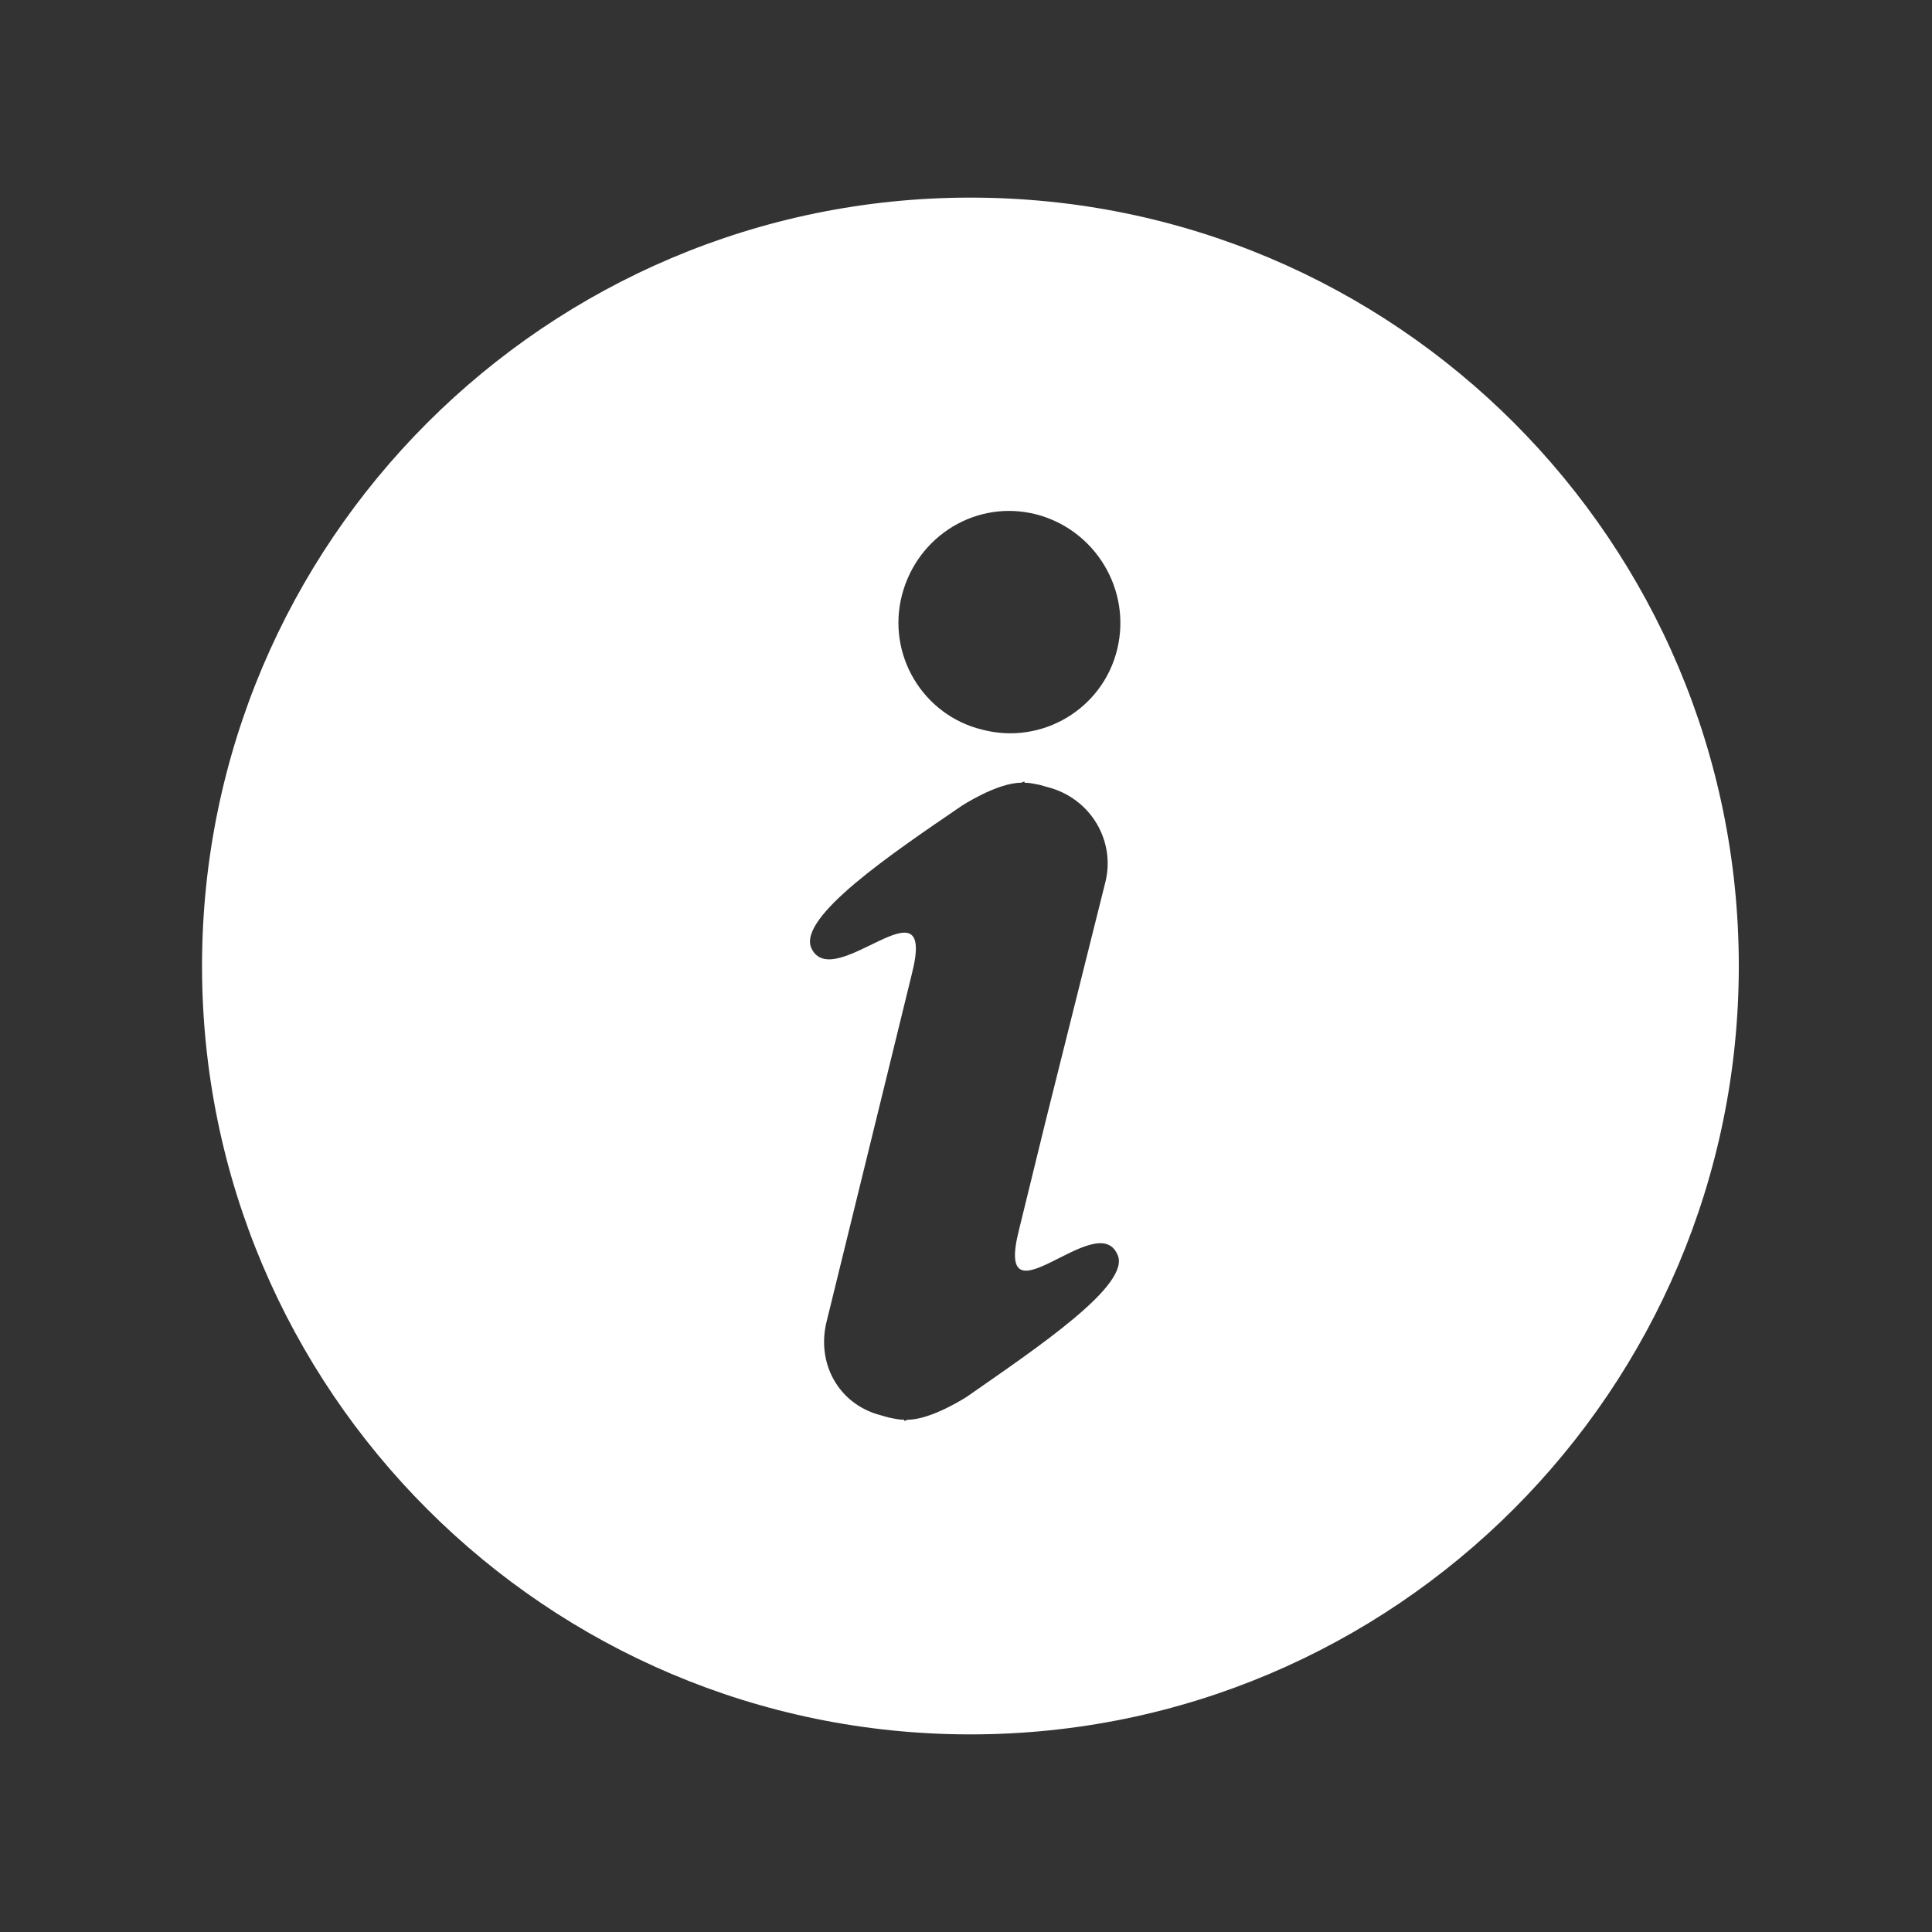 <?xml version="1.0" encoding="utf-8"?>
<!-- Generator: Adobe Illustrator 21.1.0, SVG Export Plug-In . SVG Version: 6.00 Build 0)  -->
<svg version="1.1" id="Layer_1" xmlns="http://www.w3.org/2000/svg" xmlns:xlink="http://www.w3.org/1999/xlink" x="0px" y="0px"
	 viewBox="0 0 175 175" style="enable-background:new 0 0 175 175;" xml:space="preserve">
<rect x="0" y="0" width="175" height="175" fill="#333333" stroke="none"/>
<style type="text/css">
	.st0{fill:#FFFFFF;}
</style>
<path class="st0" d="M-94.2,70c2.8,0,5.3-1.8,6.1-4.5l6-19.9C-82,45.3-82,45-82,44.7v-4c0-0.5-0.1-1-0.3-1.4l-3.3-6.5
	c-0.9-1.7-2.7-2.8-4.6-2.8H-117v-5h7c1.7,0,3-1.3,3-3v-4c0-1.7-1.3-3-3-3h-19c-1.7,0-3,1.3-3,3v4c0,1.7,1.3,3,3,3h7v5h-26.8
	c-2,0-3.7,1.1-4.6,2.8l-3.3,6.5c-0.2,0.4-0.3,0.9-0.3,1.4v4c0,0.3,0,0.6,0.1,0.9l6,19.9c0.8,2.7,3.3,4.5,6.1,4.5h7.7v35h-50V92.5
	c0-4.1-3.4-7.5-7.5-7.5h-30c-4.1,0-7.5,3.4-7.5,7.5v60c0,4.1,3.4,7.5,7.5,7.5h135c4.1,0,7.5-3.4,7.5-7.5v-40c0-4.1-3.4-7.5-7.5-7.5
	H-102V70H-94.2z M-197,145h-25v-5h25V145z M-197,125h-25v-5h25V125z M-197,105h-25v-5h25V105z M-144.8,60l-4.5-15h17.3v15H-144.8z
	 M-162,145h-25v-5h25V145z M-162,125h-25v-5h25V125z M-127,145h-25v-5h25V145z M-127,125h-25v-5h25V125z M-127,45h15v15h-15V45z
	 M-92,145h-25v-5h25V145z M-92,120v5h-25v-5H-92z M-107,60V45h17.3l-4.5,15H-107z M-165.5,27.4c2,1.9,1.1,5.2-3.7,7.6l-48.5,24.4
	c-2.1,1-4.6,0.8-6.4-0.7l-7.4-5.8c-0.6-0.5-0.7-1.4-0.2-2l1.9-2.5c0.5-0.6,1.2-0.9,2-0.6l8.4,2.9l16-9.5l-16-8.1
	c-0.3-0.2-0.5-0.4-0.6-0.8c-0.1-0.3,0-0.7,0.2-1l2.4-3.3c0.4-0.5,1-0.8,1.7-0.7l27.7,4.4c0,0,7.1-3.6,10.9-5.5
	C-172.5,23.9-167.6,25.4-165.5,27.4z"/>
<g>
	<path class="st0" d="M313.6,108c-11.2,0-20.3,9.1-20.3,20.3s9.1,20.3,20.3,20.3c11.2,0,20.3-9.1,20.3-20.3S324.8,108,313.6,108z
		 M313.6,138.6c-5.7,0-10.3-4.6-10.3-10.3s4.6-10.3,10.3-10.3c5.7,0,10.3,4.6,10.3,10.3C323.8,134,319.2,138.6,313.6,138.6z"/>
	<path class="st0" d="M372.8,108c-11.2,0-20.3,9.1-20.3,20.3s9.1,20.3,20.3,20.3c11.2,0,20.3-9.1,20.3-20.3
		C393.1,117.1,384,108,372.8,108z M372.8,138.6c-5.7,0-10.3-4.6-10.3-10.3s4.6-10.3,10.3-10.3c5.7,0,10.3,4.6,10.3,10.3
		C383,134,378.4,138.6,372.8,138.6z"/>
	<path class="st0" d="M394.3,47.5c-0.4-1-0.9-1.4-2-1.4c-7.7,0-15.3,0.1-23,0c-1.2,0-1.8,0.4-2.4,1.4c-2.5,4.2-5.1,8.3-7.7,12.5
		c-0.3,0.6-0.7,1.1-1.2,1.8c-1.5-1-2.9-2-4.5-3c2.1-3.4,4.1-6.6,6.1-9.9c2-3.2,4-6.4,5.9-9.6c0.5-0.9,1.2-1.2,2.2-1.2
		c10,0,20,0,30,0c0.6,0,1.2,0,1.9,0h0.3c3.1,0,5.7-2.6,5.7-5.9c0-3.2-2.5-5.9-5.7-5.9H395h-0.1c-0.1,0-0.2,0-0.3,0
		c-13.7,0-27.5,0-41.2,0c-1.2,0-1.8,0.4-2.4,1.4c-3.1,5.1-6.3,10.1-9.4,15.2c-0.6,0.9-1.2,1.2-2.2,1.2c-25.1,0-50.1,0-75.2-0.1
		c-1.2,0-1.9,0.4-2.6,1.4c-3.2,5.3-6.5,10.6-9.9,16c13.6,11,27.1,21.9,40.6,32.8l12.2,9.7c2.9-1.1,6-1.7,9.2-1.7
		c8.2,0,15.5,3.8,20.3,9.8h18.4c4.8-5.9,12.1-9.8,20.3-9.8c11.9,0,21.9,8,25.1,18.9c0.9,0,1.4-0.3,1.9-1.1c1.8-2.9,3.6-5.8,5.3-8.7
		c0.3-0.6,0.5-1.3,0.5-2c0-11,0-22,0-33c0-0.7-0.2-1.5-0.5-2.2C401.4,65.2,397.8,56.3,394.3,47.5z M282.6,71.5
		c-3.2-2.6-6.3-5.1-9.4-7.6c1.6-2.6,3.1-5,4.7-7.4c0.3-0.4,1-0.6,1.6-0.6c3.3-0.1,6.7,0,10,0c0.8,0,1.7,0,2.9,0
		C289,61.2,285.8,66.3,282.6,71.5z M305.8,90.2c-2.9-2.3-5.6-4.6-8.4-6.7c-0.8-0.6-0.9-1.1-0.3-2c5.1-8.1,10.2-16.3,15.3-24.4
		c0.6-1,1.3-1.3,2.4-1.3c3.4,0.1,6.9,0,10.3,0c0.6,0,1.3,0,2.2,0C320.1,67.5,313,78.8,305.8,90.2z M393.8,84.9c-0.2,1.9,0,3.7,0,5.9
		c-9.5-6.4-18.8-12.6-28.2-18.9c2.9-4.6,5.6-9.1,8.4-13.5c0.2-0.3,1-0.5,1.4-0.5c3,0,6.1,0,9.1,0c1,0,1.4,0.4,1.8,1.3
		c1.5,4,3,8,4.8,11.8C393.3,75.4,394.2,79.9,393.8,84.9z"/>
</g>
<g>
	<path class="st0" d="M608.3,136.9H515c-2.1,0-3.7-1.7-3.7-3.7s1.7-3.7,3.7-3.7h93.3c2,0,3.7,1.6,3.7,3.7
		C612,135.2,610.4,136.9,608.3,136.9z"/>
	<path class="st0" d="M577.2,58.3c2.2-1.2,4.3-2.3,6.5-3.5c-8,1.3-15,2.3-20.6,2.9c-6,0.6-24.2,11.7-24.2,11.7l20.6-1.6
		C565,64.9,571,61.6,577.2,58.3z M647.2,43c-0.9-1.5-1.6-2.8-8.9-3.9c-8-4-22.3,3.8-33.4,9.8c-25.8,13.8-42.3,22.6-58.5,31.3
		c-13-2.6-33.4-13.5-41.9-10.9c-4.7,1.4-12.9,6.4-12.9,6.4s7,6.1,14.9,13c-5.2,3.8-8.7,8.2-8.9,9.1c-0.1,0.3,0,0.7,0.2,1
		s0.7,0.6,1.1,0.6c1.1,0,8.9-0.8,15.2-4.6c13.3,9.2,24.8,18.8,57.7-0.8l11.7-19.2c0.7-1.1,2.3-1.4,3.4-0.7c1.1,0.7,1.4,2.3,0.7,3.4
		l-26.1,39.3c0,0,20.7-7.3,25.6-13c3.8-4.3,11.4-15,17.7-23.9c16.1-10.1,20.8-13.1,28.3-17.9C640.4,57.2,649.4,46.9,647.2,43z"/>
</g>
<path class="st0" d="M884.5,72.4l-1-5.8c-0.3-1.6-1.8-2.7-3.4-2.4l-11.9,2.1c-0.1-1-0.2-2-0.3-2.9c-0.2-2-0.4-4.1-0.7-6.1
	c-1.4-11.6-4.2-22.1-16.1-25.3c-2.3-0.6-5-1-8.1-1h-32.4h-32.4c-3.1,0-5.8,0.3-8.1,1c-11.9,3.2-14.7,13.7-16.1,25.3
	c-0.2,2-0.5,4.1-0.7,6.1c-0.1,1-0.2,2-0.3,2.9l-12-2.1c-1.6-0.3-3.1,0.8-3.4,2.4l-1,5.8c-0.3,1.6,0.8,3.1,2.4,3.4l5.4,1
	c-0.3,0.2-0.5,0.5-0.8,0.8c-3.7,3.7-5.9,8.7-5.9,14.2V123c0,3.4,2.7,6.1,6.1,6.1h6.8v10.2c0,2.1,1.4,3.8,3.3,4.5
	c0.5,0.2,1.1,0.3,1.7,0.3h10.1c1.8,0,3.4-0.9,4.3-2.3c0.5-0.7,0.8-1.6,0.8-2.6V129h39.8h39.8v10.2c0,0.9,0.3,1.8,0.8,2.6
	c0.9,1.4,2.5,2.3,4.3,2.3h10.1c0.6,0,1.2-0.1,1.7-0.3c1.9-0.7,3.3-2.5,3.3-4.5V129h6.8c3.4,0,6.1-2.7,6.1-6.1V91.7
	c0-5.5-2.3-10.6-5.9-14.2c-0.3-0.3-0.5-0.5-0.8-0.8l5.4-1C883.7,75.5,884.7,74,884.5,72.4L884.5,72.4z M866.7,93L866.7,93
	c0.2,0,0.4,0,0.5,0c3.1,0,5.8,2.4,6.1,5.6c0.3,3.3-2.2,6.3-5.5,6.6c-0.2,0-0.4,0-0.5,0c-3.1,0-5.8-2.4-6.1-5.5
	C860.9,96.3,863.3,93.3,866.7,93L866.7,93z M765.2,64.6L765.2,64.6c0.7-6.9,1.4-13.9,4.7-17.9c1.8-2.2,4.4-3.5,8.1-3.5h32.4h32.4
	c3.7,0,6.3,1.3,8.1,3.5c3.3,4,4.1,11,4.7,17.9c0.2,2.1,0.4,4.2,0.7,6.3h-5.4h-40.6h-40.6h-5.4C764.8,68.8,765,66.7,765.2,64.6
	L765.2,64.6z M857.1,98.5L857.1,98.5c0.3,3.3-2.2,6.3-5.5,6.6c-0.2,0-0.4,0-0.5,0c-3.1,0-5.8-2.4-6.1-5.5c-0.3-3.3,2.2-6.3,5.5-6.6
	c0.2,0,0.4,0,0.5,0C854.2,93,856.8,95.4,857.1,98.5L857.1,98.5z M769.9,93L769.9,93c0.2,0,0.4,0,0.5,0c3.3,0.3,5.8,3.2,5.5,6.6
	c-0.3,3.2-2.9,5.6-6.1,5.5c-0.2,0-0.4,0-0.5,0c-3.3-0.3-5.8-3.2-5.5-6.6C764.2,95.4,766.8,93,769.9,93L769.9,93z M753.8,93L753.8,93
	c0.2,0,0.4,0,0.5,0c3.3,0.3,5.8,3.2,5.5,6.6c-0.3,3.2-2.9,5.6-6.1,5.5c-0.2,0-0.4,0-0.5,0c-3.3-0.3-5.8-3.2-5.5-6.6
	C748,95.4,750.7,93,753.8,93L753.8,93z M877.3,113.5L877.3,113.5v4.1h-10.1h-16.1h-40.6h-40.6h-16.1h-10.1v-4.1h10.1h16.1h40.6h40.6
	h16.1H877.3L877.3,113.5z"/>
<path class="st0" d="M1019.3,136.5v10.7c0,2.1-1.8,3.7-3.9,3.7h-7.9c-2.2,0-3.9-1.7-3.9-3.7v-10.7h-3.9c-2.2,0-3.9-1.8-3.9-3.9
	v-25.2V43.1l0,0l0,0l0,0v-0.3c0-0.2,0-0.5,0.1-0.7c0.3-4.6,0.9-8.7,3.2-12.1c2.6-3.8,6.8-6.1,14.2-6.1h76.6c7.4,0,11.6,2.3,14.2,6.1
	c2.3,3.3,2.9,7.4,3.2,12.1c0,0.2,0.1,0.5,0.1,0.7v64.5v25.2c0,2.2-1.8,3.9-3.9,3.9h-3.9v10.7c0,2.1-1.8,3.7-3.9,3.7h-7.9
	c-2.2,0-3.9-1.7-3.9-3.7v-10.7h-64.6V136.5z M1003.6,103.5L1003.6,103.5h95.8V47.1h-95.8L1003.6,103.5L1003.6,103.5z M1122,69.8
	L1122,69.8V49.2c0-1.2-1-2.3-2.3-2.3h-7.2c-1.2,0-2.3,1-2.3,2.3v20.6c0,1.2,1,2.3,2.3,2.3h7.2C1121,72,1122,71,1122,69.8L1122,69.8z
	 M992.7,69.8L992.7,69.8V49.2c0-1.2-1-2.3-2.3-2.3h-7.2c-1.2,0-2.3,1-2.3,2.3v20.6c0,1.2,1,2.3,2.3,2.3h7.2
	C991.7,72,992.7,71,992.7,69.8L992.7,69.8z M1030.4,30.3L1030.4,30.3c-1.4,0-2.5,1.2-2.5,2.6v5.2c0,1.4,1.1,2.6,2.5,2.6h42.1
	c1.4,0,2.5-1.2,2.5-2.6v-5.2c0-1.4-1.1-2.6-2.5-2.6L1030.4,30.3L1030.4,30.3z M1003.6,114.7L1003.6,114.7c2,0.1,3.6,0.2,5.2,0.3
	c10.7,0.6,17.2,0.9,23.9,8.4h36c4.5-7.4,13.3-7.8,24.8-8.4c1.9-0.1,3.8-0.2,6-0.3v-2.4c-0.9,0-1.7,0.1-2.5,0.1
	c-12.4,0.5-24.5,1-29.4,8.4h-33.7c-7.2-7.5-16.8-7.8-28.4-8.4l-1.7-0.1v2.4H1003.6z M1007.9,120.7L1007.9,120.7
	c-2.2-0.2-4.1,1.4-4.3,3.6s1.4,4.1,3.6,4.3c2.2,0.2,4.1-1.4,4.3-3.6C1011.6,122.8,1010,120.9,1007.9,120.7L1007.9,120.7z
	 M1018.3,121.6L1018.3,121.6c-2.2-0.2-4.1,1.4-4.3,3.6s1.4,4.1,3.6,4.3c2.2,0.2,4.1-1.4,4.3-3.6S1020.5,121.8,1018.3,121.6
	L1018.3,121.6z M1084.7,121.6L1084.7,121.6c-2.2,0.2-3.8,2.1-3.6,4.3c0.2,2.2,2.1,3.8,4.3,3.6c2.2-0.2,3.8-2.1,3.6-4.3
	C1088.7,123,1086.8,121.4,1084.7,121.6L1084.7,121.6z M1095.1,120.7L1095.1,120.7c-2.2,0.2-3.8,2.1-3.6,4.3c0.2,2.2,2.1,3.8,4.3,3.6
	c2.2-0.2,3.8-2.1,3.6-4.3S1097.3,120.5,1095.1,120.7L1095.1,120.7z"/>
<g>
	<path class="st0" d="M1328.3,50.1c9.1,0,16.5-7.4,16.5-16.5c0-9.2-7.4-16.5-16.5-16.5s-16.5,7.4-16.5,16.5
		C1311.8,42.8,1319.2,50.1,1328.3,50.1z M1353.5,147.7l-10.2-41.2V64.3c0-4.9-4.5-8.9-16-8.9c-7.5,0-11.9,2-14.1,3.8l-19.8,15.6
		v23.7c0,1.7,0.7,3.3,1.8,4.5l-16.5,14.6c0-2.1-0.7-4.1-2.1-5.8l-6.2-7c-3.1-3.6-8.6-3.9-12.2-0.8l-24.2,21.3
		c-3.6,3.1-3.9,8.6-0.8,12.2l6.2,7c0.7,0.8,1.6,1.5,2.5,1.9c0-0.2,0-0.5,0-0.7c0-5.2,4.2-9.5,9.5-9.5c3.9,0,7.2,2.3,8.7,5.6
		l42.1-37.1c2.6-0.9,4.4-3.3,4.4-6.2l0,0V81.3l4.9-3.9v29.3l-10.2,41c-1.1,4.4,1.6,8.9,6,10c0.7,0.2,1.3,0.2,2,0.2
		c3.7,0,7.1-2.5,8-6.3l10-40.5l10,40.5c0.9,3.8,4.3,6.3,8,6.3c0.7,0,1.3-0.1,2-0.2C1351.9,156.6,1354.6,152.1,1353.5,147.7z
		 M1258.1,145.7c0,3.6-3,6.6-6.6,6.6s-6.6-3-6.6-6.6s3-6.6,6.6-6.6C1255.2,139.1,1258.1,142.1,1258.1,145.7z"/>
</g>
<path class="st0" d="M1597.3,142.8L1585,81.4c-1-4.9-5.8-8.9-10.8-8.9h-9.1l0,0c2.1-4.5,3.4-9.5,3.4-14.8c0-19-15.4-34.4-34.5-34.4
	c-19,0-34.5,15.4-34.5,34.4c0,5.3,1.2,10.3,3.3,14.8c8.4,19.4,22.5,38.3,28.4,45.8c0.6,0.8,1.7,1.7,2.8,1.7c1.1,0,2-0.8,2.7-1.7
	c1.7-2.1,4-5.2,6.6-8.8c4.4,2.2,24.4,11.9,35.4,11.9c0.2,0,0.3,0,0.4,0l3.4,16.8h-53.2l-28.8-30.7c4.5-2.1,7.9-4,10.4-5.7
	c-1.2-1.8-2.4-3.7-3.6-5.7c-3.9,2.4-9.7,5.3-16,7.9l3.6-17.8h6.6c-2.2-4.1-4.4-8.3-6.2-12.6c-0.2-0.3-0.3-0.7-0.4-1h-2.1
	c-5,0-9.8,4-10.8,8.9l-12.3,61.4c-1,4.9,2.3,8.9,7.3,8.9h113.1C1595,151.7,1598.3,147.7,1597.3,142.8z M1534,75.8
	c-10,0-18.1-8.1-18.1-18.1s8.1-18.1,18.1-18.1s18.1,8.1,18.1,18.1S1544,75.8,1534,75.8z M1547.3,103.9c3.6-5.3,7.5-11.3,11-17.8
	h13.6h0.1l5.8,28.5C1571,114.2,1556.9,108.6,1547.3,103.9z M1484.5,138.1l5.3-26.3c1.5-0.5,2.9-1.1,4.2-1.6l26.2,27.9H1484.5z"/>
<g>
	<path class="st0" d="M26.5,321.4h-9.4c-1.4,0-2.7,1.1-2.7,2.2v25.1c0,1.1,1.3,2,2.7,2h9.4c1.4,0,2.4-0.9,2.4-2v-25.1
		C28.9,322.5,27.8,321.4,26.5,321.4z"/>
	<path class="st0" d="M158.8,310.2c-3.9-1.3-12.6,2.3-28.5,20.9c0,0-7.6,6.1-10.8,6.4l-39.9,3.2c0,0-4.8-0.8-4.7-2.5
		c0-1.8,0.3-2.7,6.8-3.1c11.5-0.6,33.7-3.3,33.7-3.3s4.9-1.6,3.9-4.8c-1.2-3.6-5.3-3.5-10.8-3.5c-5.5,0-19.5,1.6-24.1,0.5
		c-4.6-1.1-16.7-7.2-21.8-7.9c-7.8-1-21.9,4.3-21.9,4.3s-6.6,2-6.6,5.1v22.9c0,0,0.5,1.3,6.5,1.8c4.2,0.3,51.3,9.2,51.3,9.2
		s8.3,0.7,11.1-0.4c2.8-1.1,24-7.8,24-7.8s4.6-1.5,6-3.3c1.4-1.8,26.3-31,26.3-31S162.7,311.5,158.8,310.2z"/>
	<path class="st0" d="M59.7,297c12-6.1,82.5-42.1,85.4-44.2c3.1-2.2,14.3-6.8,12.1-11.8c-4.7-10-21.5-0.1-21.5-0.1l-28,13.8
		l-41.7-11.3c-0.7-0.2-1.5-0.1-2.2,0.2l-4.9,2.4c-2.2,1.1-2.4,4.1-0.4,5.4l25,17.1l-25.8,13.5L38,276.3c-0.7-0.2-1.5-0.1-2.1,0.2
		l-2.7,1.5c-1.8,1-1.8,3.6-0.1,4.7l23.2,14.1C57.4,297.5,58.7,297.6,59.7,297z"/>
	<path class="st0" d="M102.6,280.2l23.1,14.1c2.3,1,4.9-0.2,5.6-2.6l0.3-1c0.3-1,0.2-2.1-0.4-3.1l-7.6-18.1L102.6,280.2z"/>
</g>
<g>
	<path class="st0" d="M45.1,569.7c12-6.1,82.5-42.1,85.4-44.2c3.1-2.2,14.3-6.8,12.1-11.8c-4.7-10-21.5-0.1-21.5-0.1l-28,13.8
		l-41.7-11.3c-0.7-0.2-1.5-0.1-2.2,0.2l-4.9,2.4c-2.2,1.1-2.4,4.1-0.4,5.4l25,17.1l-25.8,13.5L23.4,549c-0.7-0.2-1.5-0.1-2.1,0.2
		l-2.7,1.5c-1.8,1-1.8,3.6-0.1,4.7l23.2,14.1C42.7,570.2,44,570.2,45.1,569.7z"/>
	<path class="st0" d="M87.9,552.9L111,567c2.3,1,4.9-0.2,5.6-2.6l0.3-1c0.3-1,0.2-2.1-0.4-3.1l-7.6-18.1L87.9,552.9z"/>
</g>
<path class="st0" d="M87.9,17.9c-38.4,0-69.6,31.2-69.6,69.6s31.2,69.6,69.6,69.6s69.6-31.2,69.6-69.6S126.4,17.9,87.9,17.9z
	 M87.6,126.5c0,0-3.2,2.1-5.4,2.1c-0.2,0.1-0.3,0.1-0.3,0.1l0-0.1c-0.5,0-0.9-0.1-1.4-0.2l-0.7-0.2c-3.9-1-5.9-4.8-4.9-8.6L80.2,98
	l2.4-9.8c2.3-9.1-7.1,1.9-9.1-2.3c-1.3-2.8,7.3-8.6,13.6-12.9c0,0,3.2-2.1,5.4-2.1c0.2-0.1,0.3-0.1,0.3-0.1l0,0.1
	c0.5,0,0.9,0.1,1.4,0.2l0.7,0.2c3.9,1,6.2,4.9,5.2,8.7l-5.4,21.6l-2.4,9.8c-2.3,9.1,7-2,8.9,2.2C102.6,116.3,93.9,122.1,87.6,126.5z
	 M101.2,58.8c-1.3,5.4-6.8,8.7-12.2,7.3c-5.4-1.3-8.7-6.8-7.3-12.2s6.8-8.7,12.2-7.3C99.2,48,102.5,53.4,101.2,58.8z"/>
<path class="st0" d="M546.6,359.8L546.6,359.8l-32.5-32.4V348c0,6.5-5.3,11.8-11.8,11.8h-8.9h-62h-5.9c-6.5,0-11.8-5.3-11.8-11.8
	V342l0,0v-70.8l0,0v-5.9c0-6.5,5.3-11.8,11.8-11.8h5.9l0,0h62l0,0h8.9c6.5,0,11.8,5.3,11.8,11.8v20.8l32.5-32.5v-0.1
	c4.9,0,8.9,4,8.9,8.8v88.6C555.4,355.8,551.4,359.7,546.6,359.8z"/>
<g>
	<path class="st0" d="M726,298.8h-10.2v49.4H726V298.8z M739.7,277h-10.2v93h10.2V277z M767.7,312h-10.2v23h10.2V312z M753.8,299.4
		h-10.2v48.1h10.2V299.4z M712.1,307.3h-10.2v32.4h10.2V307.3z M642.7,312h-10.2v23h10.2V312z M656.6,300.1h-10.2v46.8h10.2V300.1z
		 M698.2,311.9H688v23.3h10.2V311.9z M670.3,277H660v93h10.2V277z M684.3,296.5h-10.2v54.1h10.2V296.5z"/>
</g>
<polygon class="st0" points="136.4,631.7 136.4,607.2 107.5,607.2 107.5,596.7 85.1,596.7 85.1,616.7 73.4,616.7 73.4,581.7 
	40.4,581.7 40.4,600.7 12,600.7 12,631.7 "/>
</svg>
